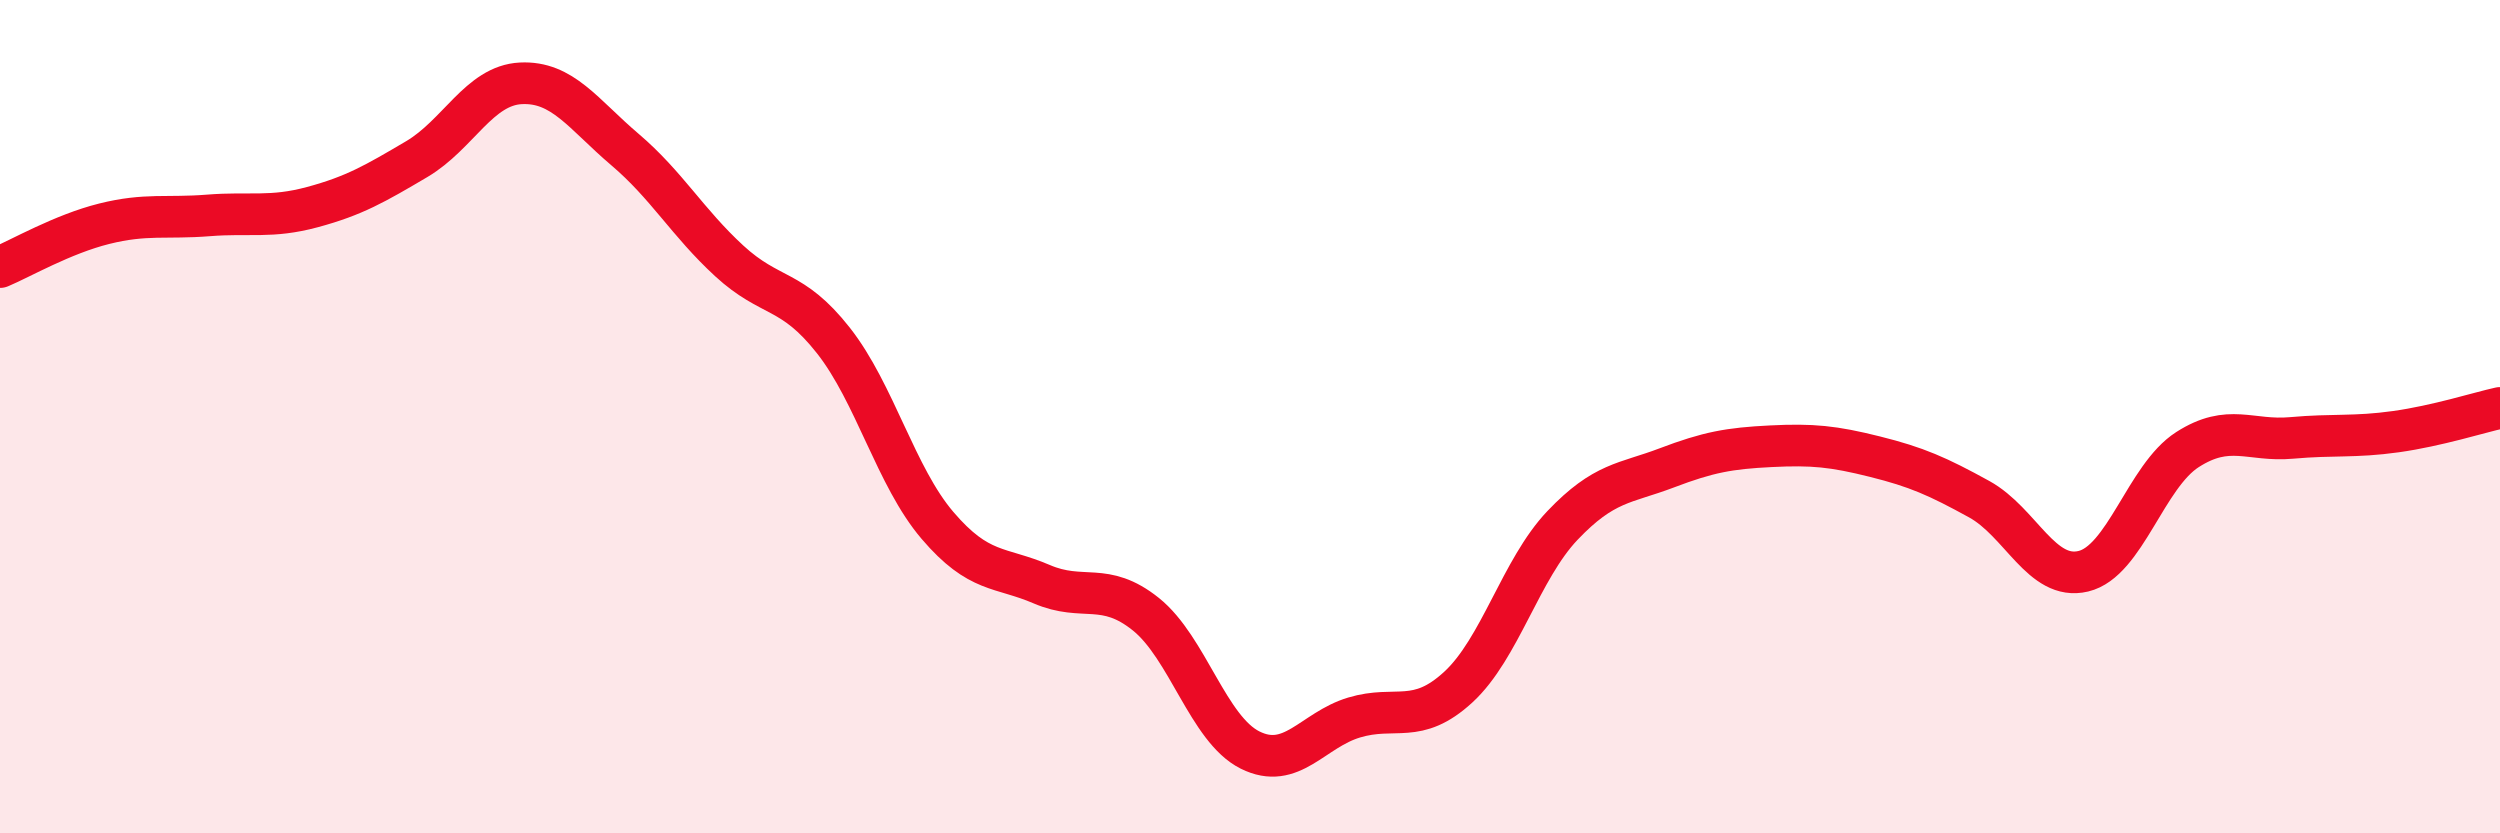 
    <svg width="60" height="20" viewBox="0 0 60 20" xmlns="http://www.w3.org/2000/svg">
      <path
        d="M 0,6.41 C 0.5,6.2 1.5,5.62 2.5,5.37 C 3.5,5.12 4,5.25 5,5.17 C 6,5.09 6.5,5.24 7.5,4.97 C 8.5,4.7 9,4.41 10,3.82 C 11,3.23 11.5,2.05 12.5,2 C 13.5,1.95 14,2.74 15,3.59 C 16,4.44 16.5,5.34 17.5,6.26 C 18.5,7.18 19,6.9 20,8.17 C 21,9.44 21.5,11.44 22.5,12.61 C 23.5,13.78 24,13.59 25,14.02 C 26,14.45 26.5,13.94 27.5,14.74 C 28.5,15.54 29,17.5 30,18 C 31,18.5 31.5,17.52 32.5,17.22 C 33.5,16.92 34,17.41 35,16.49 C 36,15.57 36.5,13.66 37.5,12.61 C 38.5,11.56 39,11.61 40,11.23 C 41,10.85 41.5,10.76 42.5,10.71 C 43.5,10.66 44,10.71 45,10.96 C 46,11.21 46.5,11.43 47.5,11.98 C 48.5,12.53 49,13.95 50,13.71 C 51,13.47 51.5,11.43 52.5,10.79 C 53.5,10.15 54,10.6 55,10.51 C 56,10.42 56.5,10.5 57.5,10.36 C 58.5,10.22 59.5,9.9 60,9.79L60 20L0 20Z"
        fill="#EB0A25"
        opacity="0.1"
        stroke-linecap="round"
        stroke-linejoin="round"
      />
      <path
        d="M 0,6.41 C 0.5,6.2 1.5,5.62 2.5,5.37 C 3.5,5.12 4,5.25 5,5.17 C 6,5.09 6.5,5.24 7.5,4.97 C 8.5,4.7 9,4.41 10,3.82 C 11,3.23 11.5,2.05 12.5,2 C 13.5,1.95 14,2.74 15,3.59 C 16,4.44 16.5,5.34 17.5,6.26 C 18.5,7.18 19,6.9 20,8.17 C 21,9.44 21.5,11.44 22.5,12.61 C 23.5,13.78 24,13.59 25,14.02 C 26,14.45 26.5,13.94 27.5,14.74 C 28.5,15.54 29,17.5 30,18 C 31,18.5 31.5,17.52 32.5,17.22 C 33.5,16.92 34,17.41 35,16.49 C 36,15.57 36.5,13.66 37.5,12.61 C 38.5,11.56 39,11.61 40,11.23 C 41,10.85 41.5,10.76 42.5,10.71 C 43.5,10.66 44,10.71 45,10.96 C 46,11.21 46.5,11.43 47.5,11.98 C 48.5,12.53 49,13.95 50,13.71 C 51,13.47 51.5,11.43 52.5,10.79 C 53.5,10.15 54,10.6 55,10.51 C 56,10.42 56.5,10.5 57.5,10.36 C 58.5,10.22 59.5,9.9 60,9.79"
        stroke="#EB0A25"
        stroke-width="1"
        fill="none"
        stroke-linecap="round"
        stroke-linejoin="round"
      />
    </svg>
  